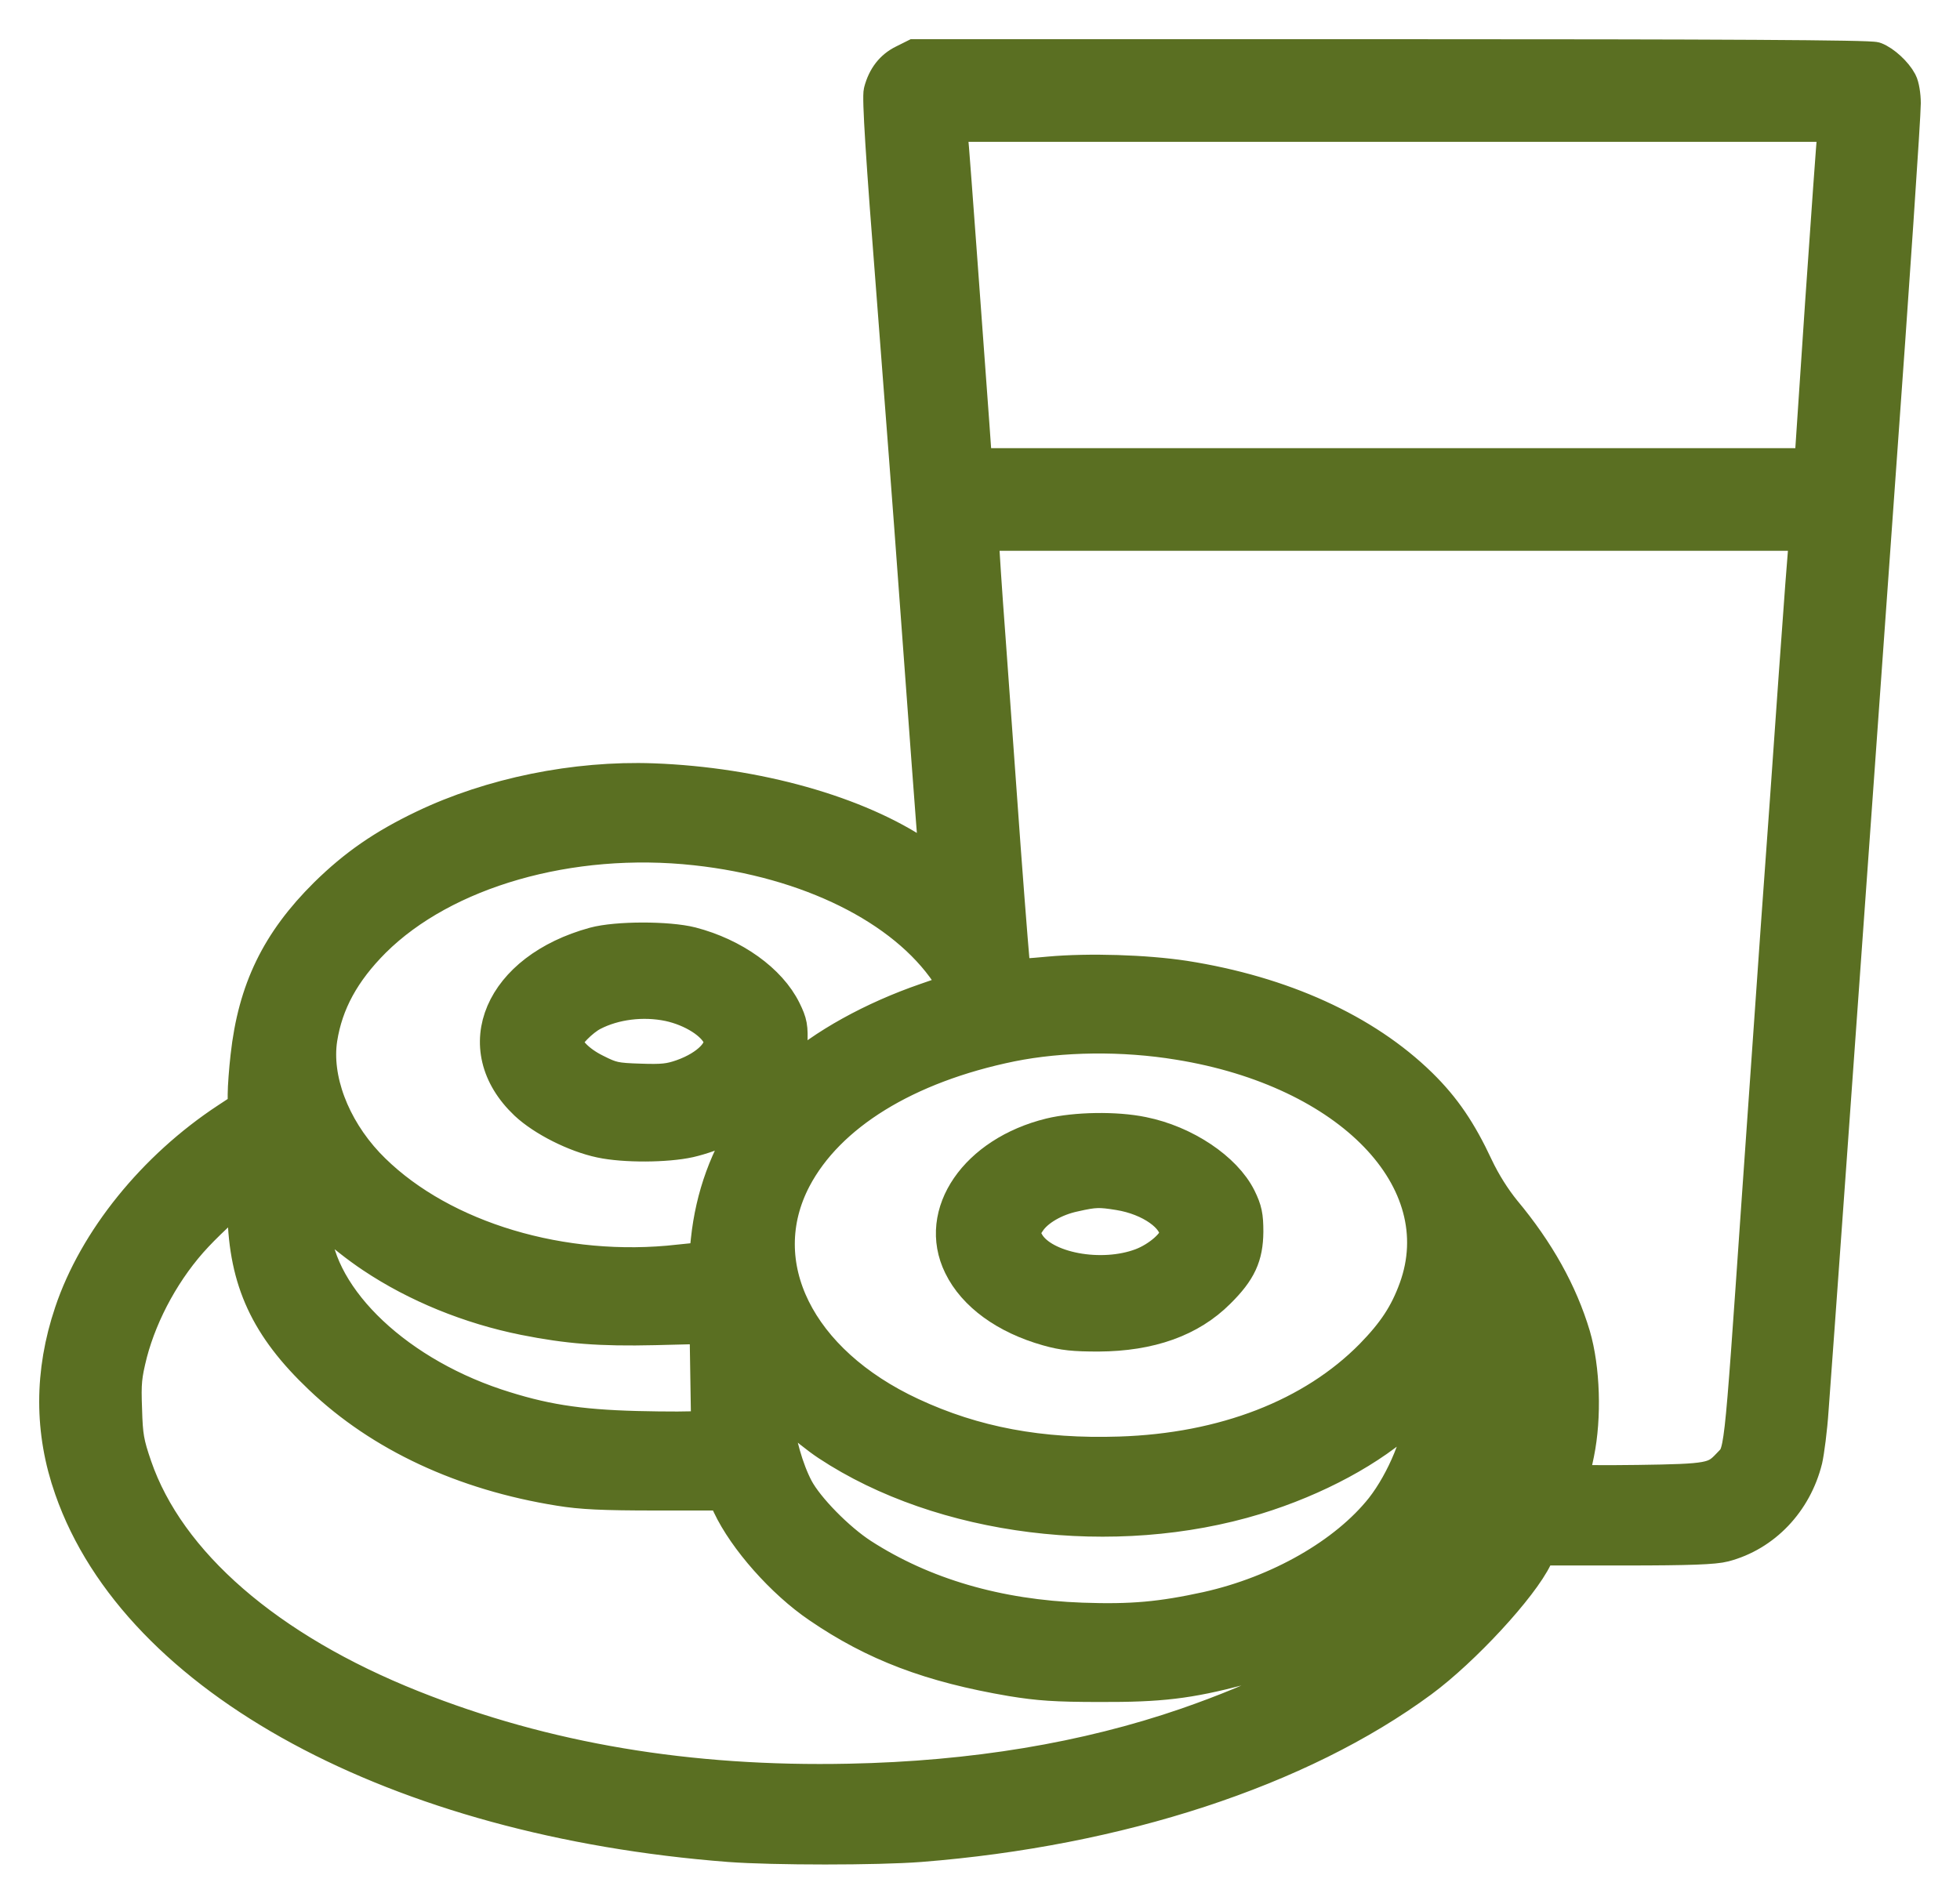 <?xml version="1.0" encoding="UTF-8"?> <svg xmlns="http://www.w3.org/2000/svg" width="35" height="34" viewBox="0 0 35 34" fill="none"><mask id="path-1-outside-1_2094_51" maskUnits="userSpaceOnUse" x="0" y="0" width="35" height="34" fill="black"><rect fill="white" width="35" height="34"></rect><path d="M16.133 1.1C15.928 1.201 15.791 1.374 15.723 1.63C15.691 1.73 15.759 2.812 15.95 5.236C16.096 7.135 16.27 9.409 16.333 10.29C16.516 12.792 16.671 14.873 16.698 15.188L16.726 15.471L16.438 15.275C15.321 14.513 13.511 14.001 11.66 13.933C10.274 13.883 8.77 14.188 7.562 14.768C6.846 15.111 6.34 15.462 5.82 15.973C4.963 16.823 4.548 17.676 4.416 18.868C4.389 19.105 4.366 19.411 4.366 19.543V19.79L4.06 19.991C2.747 20.854 1.703 22.15 1.27 23.442C0.91 24.51 0.91 25.569 1.27 26.592C2.455 29.993 7.088 32.499 13.024 32.956C13.808 33.015 15.668 33.015 16.429 32.956C19.981 32.677 23.218 31.618 25.383 30.02C26.131 29.468 27.17 28.345 27.426 27.806L27.499 27.66H29.026C30.18 27.66 30.617 27.642 30.79 27.596C31.502 27.409 32.058 26.825 32.245 26.071C32.277 25.93 32.331 25.524 32.354 25.172C32.422 24.277 32.851 18.283 33.179 13.691C33.33 11.568 33.494 9.267 33.544 8.578C33.799 5.058 34 2.068 34 1.845C34 1.703 33.973 1.534 33.936 1.466C33.849 1.301 33.64 1.11 33.485 1.05C33.394 1.014 30.749 1 24.845 1H16.333L16.133 1.1ZM32.751 2.401C32.737 2.497 32.641 3.862 32.532 5.437L32.34 8.304H17.419L17.368 7.583C17.209 5.405 17.035 3.022 17.004 2.653L16.967 2.233H32.778L32.751 2.401ZM32.24 9.683C32.231 9.765 32.149 10.838 32.062 12.07C31.976 13.298 31.834 15.312 31.743 16.544C31.657 17.772 31.502 19.972 31.401 21.429C31.069 26.217 31.1 25.916 30.863 26.172C30.622 26.427 30.526 26.446 29.249 26.464C28.602 26.473 28.073 26.468 28.073 26.45C28.073 26.432 28.114 26.208 28.169 25.957C28.301 25.309 28.274 24.442 28.101 23.853C27.873 23.09 27.462 22.351 26.86 21.63C26.678 21.406 26.5 21.123 26.368 20.844C26.072 20.21 25.789 19.79 25.365 19.374C24.371 18.402 22.899 17.731 21.148 17.457C20.455 17.352 19.447 17.32 18.736 17.384C18.399 17.416 18.121 17.434 18.111 17.425C18.102 17.416 18.02 16.402 17.929 15.175C17.843 13.942 17.715 12.239 17.656 11.39C17.592 10.541 17.542 9.774 17.542 9.687V9.537H32.263L32.24 9.683ZM12.426 15.156C14.437 15.375 16.133 16.215 16.922 17.384C17.013 17.521 17.072 17.644 17.054 17.663C17.035 17.681 16.799 17.767 16.529 17.859C15.59 18.183 14.701 18.671 14.131 19.192L13.89 19.411L13.995 19.21C14.072 19.064 14.104 18.913 14.118 18.653C14.131 18.343 14.118 18.27 14.008 18.046C13.748 17.516 13.101 17.051 12.344 16.855C11.929 16.75 11.013 16.75 10.612 16.859C8.939 17.316 8.341 18.712 9.394 19.708C9.7 19.995 10.27 20.283 10.726 20.379C11.15 20.47 11.902 20.465 12.312 20.374C12.727 20.278 13.229 20.05 13.457 19.849L13.634 19.694L13.416 20.014C12.978 20.648 12.718 21.369 12.636 22.15C12.622 22.319 12.595 22.465 12.577 22.474C12.563 22.483 12.271 22.515 11.934 22.547C9.85 22.73 7.74 22.036 6.559 20.79C5.939 20.128 5.615 19.265 5.724 18.553C5.825 17.909 6.13 17.352 6.677 16.804C7.931 15.558 10.183 14.91 12.426 15.156ZM11.943 17.941C12.367 18.032 12.755 18.279 12.85 18.521C12.941 18.754 12.645 19.055 12.18 19.219C11.957 19.297 11.829 19.311 11.432 19.297C10.99 19.283 10.922 19.269 10.634 19.123C10.329 18.973 10.11 18.749 10.11 18.594C10.11 18.493 10.388 18.21 10.584 18.11C10.972 17.909 11.482 17.845 11.943 17.941ZM21.048 18.63C24.107 19.123 25.985 21.073 25.278 23.017C25.11 23.478 24.895 23.802 24.494 24.213C23.441 25.282 21.855 25.898 19.994 25.957C18.581 26.003 17.4 25.784 16.274 25.259C14.25 24.318 13.388 22.575 14.191 21.045C14.793 19.904 16.183 19.046 18.057 18.662C18.959 18.48 20.054 18.466 21.048 18.63ZM4.361 21.666C4.389 22.88 4.767 23.698 5.724 24.606C6.8 25.633 8.277 26.322 9.992 26.596C10.384 26.66 10.767 26.678 11.71 26.678H12.923L13.019 26.884C13.302 27.486 13.976 28.253 14.624 28.692C15.618 29.372 16.616 29.751 18.066 29.997C18.545 30.075 18.85 30.098 19.639 30.098C20.724 30.102 21.216 30.043 22.142 29.801C23.997 29.313 25.529 28.171 26.204 26.774C26.514 26.135 26.642 25.483 26.701 24.25L26.733 23.574L26.851 23.939C27.189 24.976 27.102 25.797 26.541 26.884C25.671 28.573 23.915 29.856 21.189 30.801C19.388 31.422 17.378 31.755 15.166 31.8C12.303 31.86 9.736 31.431 7.366 30.486C4.785 29.459 3.007 27.916 2.414 26.19C2.273 25.779 2.25 25.651 2.237 25.172C2.218 24.693 2.232 24.57 2.332 24.168C2.528 23.424 2.957 22.643 3.504 22.063C3.755 21.794 4.279 21.315 4.32 21.315C4.338 21.315 4.357 21.474 4.361 21.666ZM6.65 22.438C7.434 22.963 8.387 23.351 9.363 23.547C10.142 23.702 10.712 23.748 11.692 23.725L12.613 23.702L12.641 25.469L12.49 25.496C12.408 25.514 11.906 25.514 11.373 25.501C10.311 25.473 9.686 25.373 8.856 25.099C6.974 24.469 5.597 23.086 5.597 21.817V21.566L5.907 21.853C6.075 22.018 6.408 22.278 6.65 22.438ZM14.783 25.793C16.821 27.14 19.899 27.523 22.424 26.752C23.5 26.423 24.503 25.88 25.123 25.295L25.383 25.044V25.222C25.383 25.674 25.06 26.455 24.681 26.939C24.029 27.76 22.839 28.441 21.554 28.728C20.738 28.906 20.213 28.956 19.32 28.924C17.815 28.87 16.488 28.482 15.39 27.774C14.961 27.496 14.414 26.939 14.227 26.587C14.049 26.249 13.903 25.734 13.862 25.309L13.835 24.989L14.15 25.286C14.323 25.451 14.61 25.679 14.783 25.793Z"></path><path d="M18.754 20.269C17.432 20.593 16.689 21.671 17.149 22.607C17.4 23.122 17.961 23.529 18.704 23.739C18.991 23.821 19.183 23.839 19.616 23.839C20.537 23.834 21.253 23.579 21.759 23.072C22.137 22.698 22.256 22.438 22.26 21.999C22.26 21.716 22.238 21.611 22.133 21.397C21.877 20.881 21.157 20.397 20.405 20.246C19.926 20.146 19.206 20.16 18.754 20.269ZM19.981 21.315C20.546 21.406 21.006 21.735 21.006 22.04C21.006 22.2 20.697 22.474 20.382 22.593C19.666 22.862 18.64 22.67 18.358 22.214C18.248 22.027 18.248 21.999 18.376 21.812C18.517 21.602 18.836 21.415 19.187 21.342C19.548 21.26 19.639 21.26 19.981 21.315Z"></path></mask><path d="M16.133 1.1C15.928 1.201 15.791 1.374 15.723 1.63C15.691 1.73 15.759 2.812 15.95 5.236C16.096 7.135 16.27 9.409 16.333 10.29C16.516 12.792 16.671 14.873 16.698 15.188L16.726 15.471L16.438 15.275C15.321 14.513 13.511 14.001 11.66 13.933C10.274 13.883 8.77 14.188 7.562 14.768C6.846 15.111 6.34 15.462 5.82 15.973C4.963 16.823 4.548 17.676 4.416 18.868C4.389 19.105 4.366 19.411 4.366 19.543V19.79L4.06 19.991C2.747 20.854 1.703 22.15 1.27 23.442C0.91 24.51 0.91 25.569 1.27 26.592C2.455 29.993 7.088 32.499 13.024 32.956C13.808 33.015 15.668 33.015 16.429 32.956C19.981 32.677 23.218 31.618 25.383 30.02C26.131 29.468 27.17 28.345 27.426 27.806L27.499 27.66H29.026C30.18 27.66 30.617 27.642 30.79 27.596C31.502 27.409 32.058 26.825 32.245 26.071C32.277 25.93 32.331 25.524 32.354 25.172C32.422 24.277 32.851 18.283 33.179 13.691C33.33 11.568 33.494 9.267 33.544 8.578C33.799 5.058 34 2.068 34 1.845C34 1.703 33.973 1.534 33.936 1.466C33.849 1.301 33.64 1.11 33.485 1.05C33.394 1.014 30.749 1 24.845 1H16.333L16.133 1.1ZM32.751 2.401C32.737 2.497 32.641 3.862 32.532 5.437L32.34 8.304H17.419L17.368 7.583C17.209 5.405 17.035 3.022 17.004 2.653L16.967 2.233H32.778L32.751 2.401ZM32.24 9.683C32.231 9.765 32.149 10.838 32.062 12.07C31.976 13.298 31.834 15.312 31.743 16.544C31.657 17.772 31.502 19.972 31.401 21.429C31.069 26.217 31.1 25.916 30.863 26.172C30.622 26.427 30.526 26.446 29.249 26.464C28.602 26.473 28.073 26.468 28.073 26.45C28.073 26.432 28.114 26.208 28.169 25.957C28.301 25.309 28.274 24.442 28.101 23.853C27.873 23.09 27.462 22.351 26.86 21.63C26.678 21.406 26.5 21.123 26.368 20.844C26.072 20.21 25.789 19.79 25.365 19.374C24.371 18.402 22.899 17.731 21.148 17.457C20.455 17.352 19.447 17.32 18.736 17.384C18.399 17.416 18.121 17.434 18.111 17.425C18.102 17.416 18.02 16.402 17.929 15.175C17.843 13.942 17.715 12.239 17.656 11.39C17.592 10.541 17.542 9.774 17.542 9.687V9.537H32.263L32.24 9.683ZM12.426 15.156C14.437 15.375 16.133 16.215 16.922 17.384C17.013 17.521 17.072 17.644 17.054 17.663C17.035 17.681 16.799 17.767 16.529 17.859C15.59 18.183 14.701 18.671 14.131 19.192L13.89 19.411L13.995 19.21C14.072 19.064 14.104 18.913 14.118 18.653C14.131 18.343 14.118 18.27 14.008 18.046C13.748 17.516 13.101 17.051 12.344 16.855C11.929 16.75 11.013 16.75 10.612 16.859C8.939 17.316 8.341 18.712 9.394 19.708C9.7 19.995 10.27 20.283 10.726 20.379C11.15 20.47 11.902 20.465 12.312 20.374C12.727 20.278 13.229 20.05 13.457 19.849L13.634 19.694L13.416 20.014C12.978 20.648 12.718 21.369 12.636 22.15C12.622 22.319 12.595 22.465 12.577 22.474C12.563 22.483 12.271 22.515 11.934 22.547C9.85 22.73 7.74 22.036 6.559 20.79C5.939 20.128 5.615 19.265 5.724 18.553C5.825 17.909 6.13 17.352 6.677 16.804C7.931 15.558 10.183 14.91 12.426 15.156ZM11.943 17.941C12.367 18.032 12.755 18.279 12.85 18.521C12.941 18.754 12.645 19.055 12.18 19.219C11.957 19.297 11.829 19.311 11.432 19.297C10.99 19.283 10.922 19.269 10.634 19.123C10.329 18.973 10.11 18.749 10.11 18.594C10.11 18.493 10.388 18.21 10.584 18.11C10.972 17.909 11.482 17.845 11.943 17.941ZM21.048 18.63C24.107 19.123 25.985 21.073 25.278 23.017C25.11 23.478 24.895 23.802 24.494 24.213C23.441 25.282 21.855 25.898 19.994 25.957C18.581 26.003 17.4 25.784 16.274 25.259C14.25 24.318 13.388 22.575 14.191 21.045C14.793 19.904 16.183 19.046 18.057 18.662C18.959 18.48 20.054 18.466 21.048 18.63ZM4.361 21.666C4.389 22.88 4.767 23.698 5.724 24.606C6.8 25.633 8.277 26.322 9.992 26.596C10.384 26.66 10.767 26.678 11.71 26.678H12.923L13.019 26.884C13.302 27.486 13.976 28.253 14.624 28.692C15.618 29.372 16.616 29.751 18.066 29.997C18.545 30.075 18.85 30.098 19.639 30.098C20.724 30.102 21.216 30.043 22.142 29.801C23.997 29.313 25.529 28.171 26.204 26.774C26.514 26.135 26.642 25.483 26.701 24.25L26.733 23.574L26.851 23.939C27.189 24.976 27.102 25.797 26.541 26.884C25.671 28.573 23.915 29.856 21.189 30.801C19.388 31.422 17.378 31.755 15.166 31.8C12.303 31.86 9.736 31.431 7.366 30.486C4.785 29.459 3.007 27.916 2.414 26.19C2.273 25.779 2.25 25.651 2.237 25.172C2.218 24.693 2.232 24.57 2.332 24.168C2.528 23.424 2.957 22.643 3.504 22.063C3.755 21.794 4.279 21.315 4.32 21.315C4.338 21.315 4.357 21.474 4.361 21.666ZM6.65 22.438C7.434 22.963 8.387 23.351 9.363 23.547C10.142 23.702 10.712 23.748 11.692 23.725L12.613 23.702L12.641 25.469L12.49 25.496C12.408 25.514 11.906 25.514 11.373 25.501C10.311 25.473 9.686 25.373 8.856 25.099C6.974 24.469 5.597 23.086 5.597 21.817V21.566L5.907 21.853C6.075 22.018 6.408 22.278 6.65 22.438ZM14.783 25.793C16.821 27.14 19.899 27.523 22.424 26.752C23.5 26.423 24.503 25.88 25.123 25.295L25.383 25.044V25.222C25.383 25.674 25.06 26.455 24.681 26.939C24.029 27.76 22.839 28.441 21.554 28.728C20.738 28.906 20.213 28.956 19.32 28.924C17.815 28.87 16.488 28.482 15.39 27.774C14.961 27.496 14.414 26.939 14.227 26.587C14.049 26.249 13.903 25.734 13.862 25.309L13.835 24.989L14.15 25.286C14.323 25.451 14.61 25.679 14.783 25.793Z" fill="#5A6F22"></path><path d="M18.754 20.269C17.432 20.593 16.689 21.671 17.149 22.607C17.4 23.122 17.961 23.529 18.704 23.739C18.991 23.821 19.183 23.839 19.616 23.839C20.537 23.834 21.253 23.579 21.759 23.072C22.137 22.698 22.256 22.438 22.26 21.999C22.26 21.716 22.238 21.611 22.133 21.397C21.877 20.881 21.157 20.397 20.405 20.246C19.926 20.146 19.206 20.16 18.754 20.269ZM19.981 21.315C20.546 21.406 21.006 21.735 21.006 22.04C21.006 22.2 20.697 22.474 20.382 22.593C19.666 22.862 18.64 22.67 18.358 22.214C18.248 22.027 18.248 21.999 18.376 21.812C18.517 21.602 18.836 21.415 19.187 21.342C19.548 21.26 19.639 21.26 19.981 21.315Z" fill="#5A6F22"></path><path d="M16.133 1.1C15.928 1.201 15.791 1.374 15.723 1.63C15.691 1.73 15.759 2.812 15.95 5.236C16.096 7.135 16.27 9.409 16.333 10.29C16.516 12.792 16.671 14.873 16.698 15.188L16.726 15.471L16.438 15.275C15.321 14.513 13.511 14.001 11.66 13.933C10.274 13.883 8.77 14.188 7.562 14.768C6.846 15.111 6.34 15.462 5.82 15.973C4.963 16.823 4.548 17.676 4.416 18.868C4.389 19.105 4.366 19.411 4.366 19.543V19.79L4.06 19.991C2.747 20.854 1.703 22.15 1.27 23.442C0.91 24.51 0.91 25.569 1.27 26.592C2.455 29.993 7.088 32.499 13.024 32.956C13.808 33.015 15.668 33.015 16.429 32.956C19.981 32.677 23.218 31.618 25.383 30.02C26.131 29.468 27.17 28.345 27.426 27.806L27.499 27.66H29.026C30.18 27.66 30.617 27.642 30.79 27.596C31.502 27.409 32.058 26.825 32.245 26.071C32.277 25.93 32.331 25.524 32.354 25.172C32.422 24.277 32.851 18.283 33.179 13.691C33.33 11.568 33.494 9.267 33.544 8.578C33.799 5.058 34 2.068 34 1.845C34 1.703 33.973 1.534 33.936 1.466C33.849 1.301 33.64 1.11 33.485 1.05C33.394 1.014 30.749 1 24.845 1H16.333L16.133 1.1ZM32.751 2.401C32.737 2.497 32.641 3.862 32.532 5.437L32.34 8.304H17.419L17.368 7.583C17.209 5.405 17.035 3.022 17.004 2.653L16.967 2.233H32.778L32.751 2.401ZM32.24 9.683C32.231 9.765 32.149 10.838 32.062 12.07C31.976 13.298 31.834 15.312 31.743 16.544C31.657 17.772 31.502 19.972 31.401 21.429C31.069 26.217 31.1 25.916 30.863 26.172C30.622 26.427 30.526 26.446 29.249 26.464C28.602 26.473 28.073 26.468 28.073 26.45C28.073 26.432 28.114 26.208 28.169 25.957C28.301 25.309 28.274 24.442 28.101 23.853C27.873 23.09 27.462 22.351 26.86 21.63C26.678 21.406 26.5 21.123 26.368 20.844C26.072 20.21 25.789 19.79 25.365 19.374C24.371 18.402 22.899 17.731 21.148 17.457C20.455 17.352 19.447 17.32 18.736 17.384C18.399 17.416 18.121 17.434 18.111 17.425C18.102 17.416 18.02 16.402 17.929 15.175C17.843 13.942 17.715 12.239 17.656 11.39C17.592 10.541 17.542 9.774 17.542 9.687V9.537H32.263L32.24 9.683ZM12.426 15.156C14.437 15.375 16.133 16.215 16.922 17.384C17.013 17.521 17.072 17.644 17.054 17.663C17.035 17.681 16.799 17.767 16.529 17.859C15.59 18.183 14.701 18.671 14.131 19.192L13.89 19.411L13.995 19.21C14.072 19.064 14.104 18.913 14.118 18.653C14.131 18.343 14.118 18.27 14.008 18.046C13.748 17.516 13.101 17.051 12.344 16.855C11.929 16.75 11.013 16.75 10.612 16.859C8.939 17.316 8.341 18.712 9.394 19.708C9.7 19.995 10.27 20.283 10.726 20.379C11.15 20.47 11.902 20.465 12.312 20.374C12.727 20.278 13.229 20.05 13.457 19.849L13.634 19.694L13.416 20.014C12.978 20.648 12.718 21.369 12.636 22.15C12.622 22.319 12.595 22.465 12.577 22.474C12.563 22.483 12.271 22.515 11.934 22.547C9.85 22.73 7.74 22.036 6.559 20.79C5.939 20.128 5.615 19.265 5.724 18.553C5.825 17.909 6.13 17.352 6.677 16.804C7.931 15.558 10.183 14.91 12.426 15.156ZM11.943 17.941C12.367 18.032 12.755 18.279 12.85 18.521C12.941 18.754 12.645 19.055 12.18 19.219C11.957 19.297 11.829 19.311 11.432 19.297C10.99 19.283 10.922 19.269 10.634 19.123C10.329 18.973 10.11 18.749 10.11 18.594C10.11 18.493 10.388 18.21 10.584 18.11C10.972 17.909 11.482 17.845 11.943 17.941ZM21.048 18.63C24.107 19.123 25.985 21.073 25.278 23.017C25.11 23.478 24.895 23.802 24.494 24.213C23.441 25.282 21.855 25.898 19.994 25.957C18.581 26.003 17.4 25.784 16.274 25.259C14.25 24.318 13.388 22.575 14.191 21.045C14.793 19.904 16.183 19.046 18.057 18.662C18.959 18.48 20.054 18.466 21.048 18.63ZM4.361 21.666C4.389 22.88 4.767 23.698 5.724 24.606C6.8 25.633 8.277 26.322 9.992 26.596C10.384 26.66 10.767 26.678 11.71 26.678H12.923L13.019 26.884C13.302 27.486 13.976 28.253 14.624 28.692C15.618 29.372 16.616 29.751 18.066 29.997C18.545 30.075 18.85 30.098 19.639 30.098C20.724 30.102 21.216 30.043 22.142 29.801C23.997 29.313 25.529 28.171 26.204 26.774C26.514 26.135 26.642 25.483 26.701 24.25L26.733 23.574L26.851 23.939C27.189 24.976 27.102 25.797 26.541 26.884C25.671 28.573 23.915 29.856 21.189 30.801C19.388 31.422 17.378 31.755 15.166 31.8C12.303 31.86 9.736 31.431 7.366 30.486C4.785 29.459 3.007 27.916 2.414 26.19C2.273 25.779 2.25 25.651 2.237 25.172C2.218 24.693 2.232 24.57 2.332 24.168C2.528 23.424 2.957 22.643 3.504 22.063C3.755 21.794 4.279 21.315 4.32 21.315C4.338 21.315 4.357 21.474 4.361 21.666ZM6.65 22.438C7.434 22.963 8.387 23.351 9.363 23.547C10.142 23.702 10.712 23.748 11.692 23.725L12.613 23.702L12.641 25.469L12.49 25.496C12.408 25.514 11.906 25.514 11.373 25.501C10.311 25.473 9.686 25.373 8.856 25.099C6.974 24.469 5.597 23.086 5.597 21.817V21.566L5.907 21.853C6.075 22.018 6.408 22.278 6.65 22.438ZM14.783 25.793C16.821 27.14 19.899 27.523 22.424 26.752C23.5 26.423 24.503 25.88 25.123 25.295L25.383 25.044V25.222C25.383 25.674 25.06 26.455 24.681 26.939C24.029 27.76 22.839 28.441 21.554 28.728C20.738 28.906 20.213 28.956 19.32 28.924C17.815 28.87 16.488 28.482 15.39 27.774C14.961 27.496 14.414 26.939 14.227 26.587C14.049 26.249 13.903 25.734 13.862 25.309L13.835 24.989L14.15 25.286C14.323 25.451 14.61 25.679 14.783 25.793Z" stroke="#5A6F22" stroke-width="0.6" mask="url(#path-1-outside-1_2094_51)"></path><path d="M18.754 20.269C17.432 20.593 16.689 21.671 17.149 22.607C17.4 23.122 17.961 23.529 18.704 23.739C18.991 23.821 19.183 23.839 19.616 23.839C20.537 23.834 21.253 23.579 21.759 23.072C22.137 22.698 22.256 22.438 22.26 21.999C22.26 21.716 22.238 21.611 22.133 21.397C21.877 20.881 21.157 20.397 20.405 20.246C19.926 20.146 19.206 20.16 18.754 20.269ZM19.981 21.315C20.546 21.406 21.006 21.735 21.006 22.04C21.006 22.2 20.697 22.474 20.382 22.593C19.666 22.862 18.64 22.67 18.358 22.214C18.248 22.027 18.248 21.999 18.376 21.812C18.517 21.602 18.836 21.415 19.187 21.342C19.548 21.26 19.639 21.26 19.981 21.315Z" stroke="#5A6F22" stroke-width="0.6" mask="url(#path-1-outside-1_2094_51)"></path></svg> 